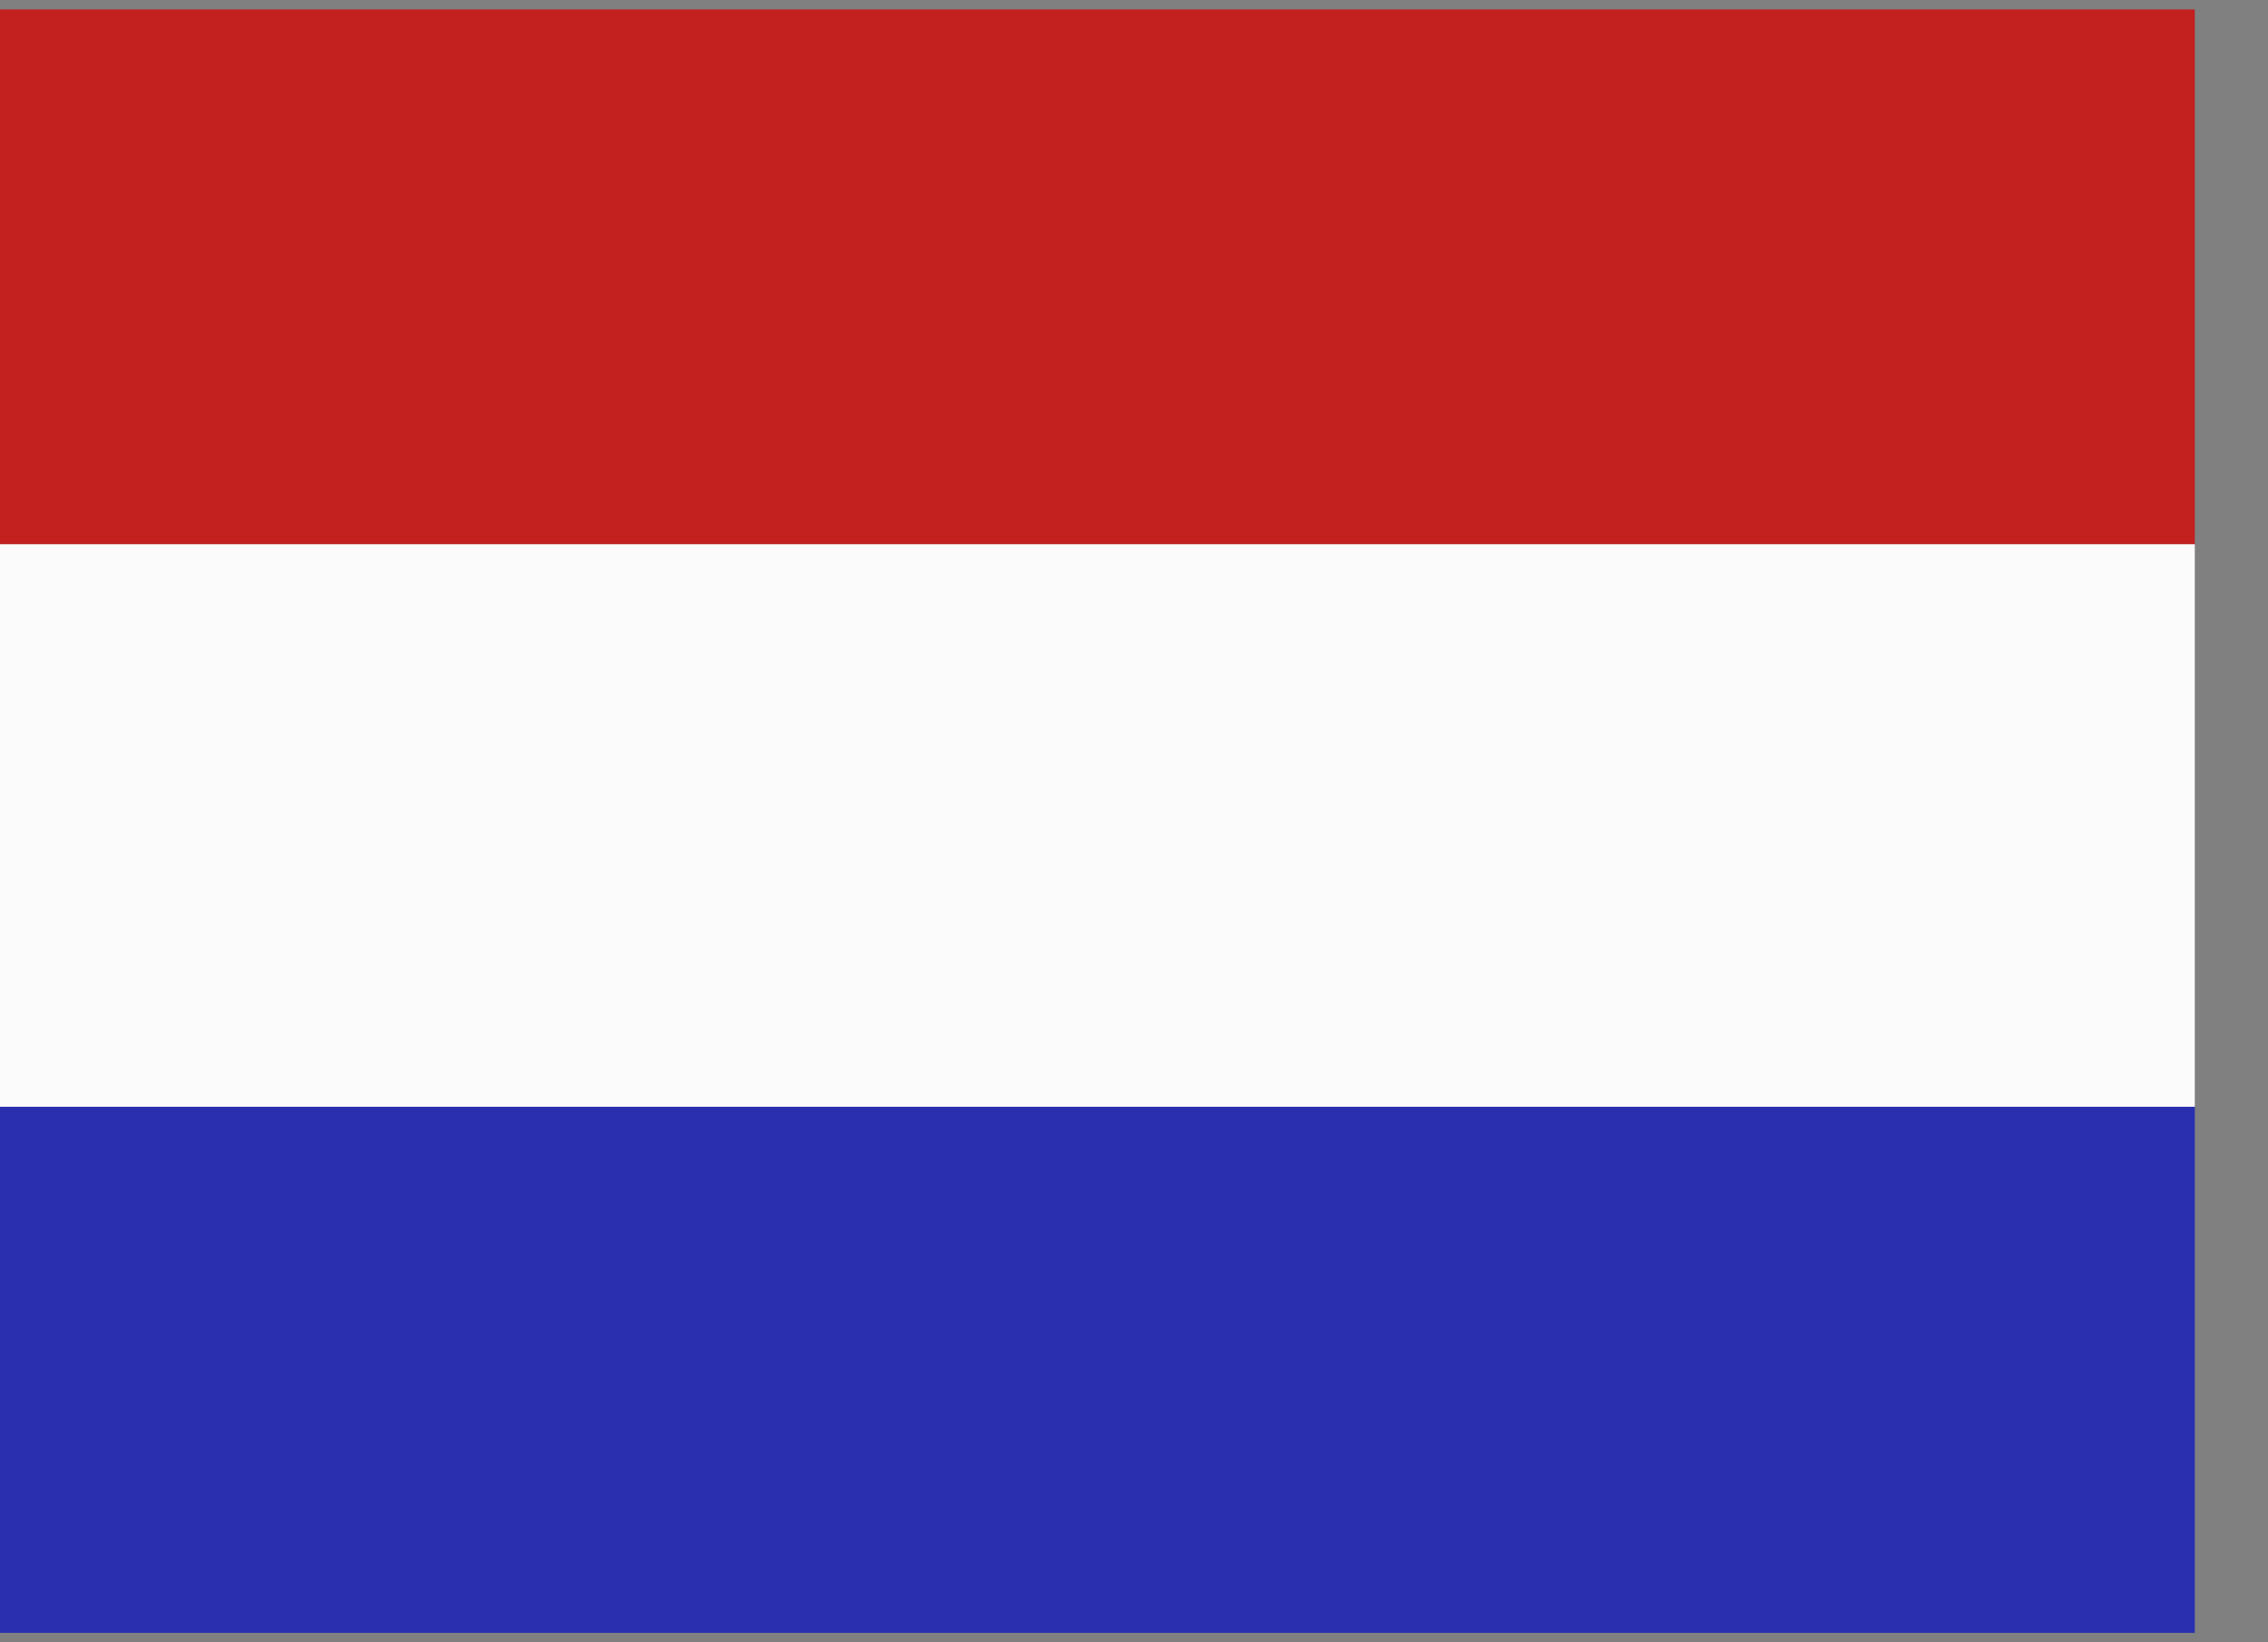 <svg width="29" height="21" viewBox="0 0 29 21" fill="none" xmlns="http://www.w3.org/2000/svg">
<rect x="0" y="0" width="29" height="21" fill="#808080" stroke="none"/>
<g clip-path="url(#clip0_10245_874)">
<path d="M0 6.957H28.064V14.153H0V6.957Z" fill="#FBFBFB"/>
<path d="M0 0.121H28.064V6.957H0V0.121Z" fill="#C32020"/>
<path d="M0 14.153H28.064V20.879H0V14.153Z" fill="#2A2FAF"/>
</g>
<defs>
<clipPath id="clip0_10245_874">
<rect width="28.064" height="20.759" fill="white" transform="translate(0 0.121)"/>
</clipPath>
</defs>
</svg>
